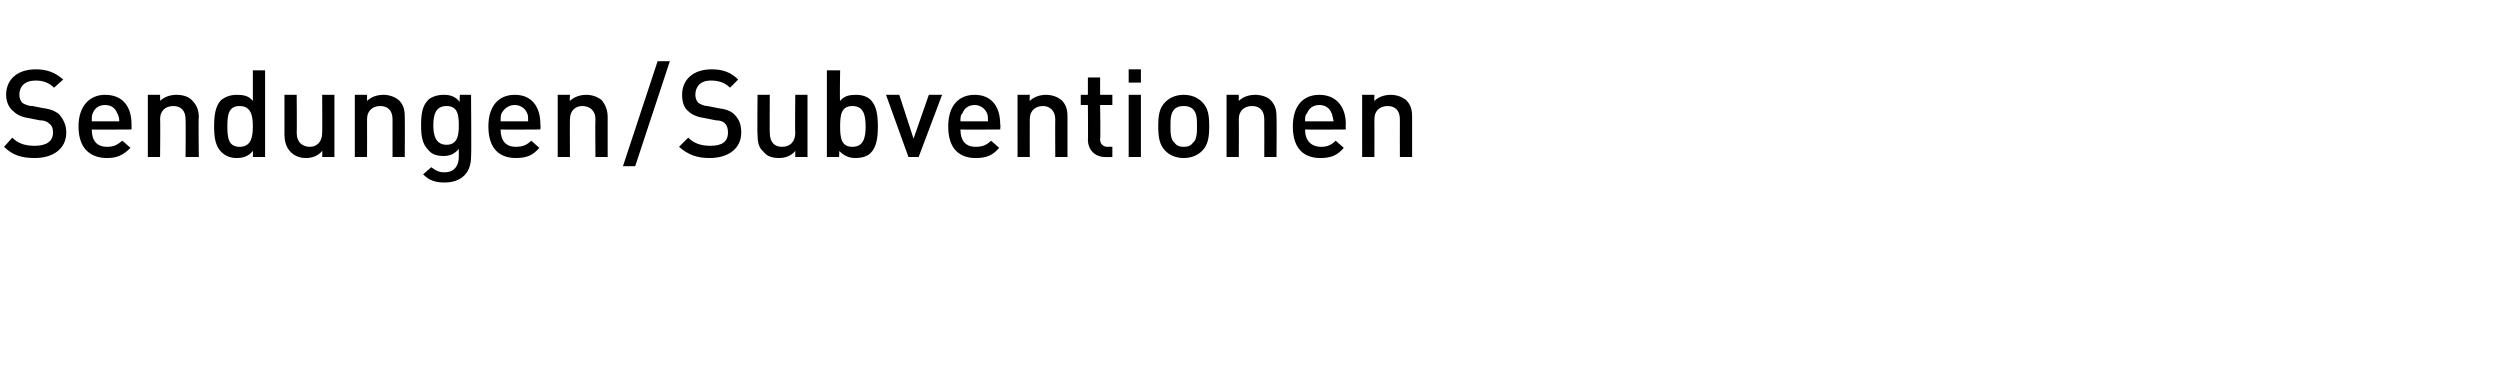 <?xml version="1.0" standalone="no"?><!DOCTYPE svg PUBLIC "-//W3C//DTD SVG 1.1//EN" "http://www.w3.org/Graphics/SVG/1.1/DTD/svg11.dtd"><svg xmlns="http://www.w3.org/2000/svg" version="1.1" width="245.2px" height="37.8px" viewBox="0 -5 245.2 37.8" style="top:-5px"><desc>Sendungen Subventionen</desc><defs/><g id="Polygon189364"><path d="m3.4 10.5c-1.3 0-2.2-.3-3-1.1l.8-.9c.6.6 1.3.8 2.2.8c1.1 0 1.8-.4 1.8-1.3c0-.4-.1-.7-.4-.9c-.2-.2-.5-.3-.9-.3l-1-.2c-.7-.1-1.2-.3-1.6-.7C.9 5.6.6 5 .6 4.3c0-1.5 1.1-2.5 2.9-2.5c1.1 0 1.9.3 2.7 1l-.9.8c-.5-.5-1.1-.7-1.8-.7c-1.1 0-1.6.6-1.6 1.4c0 .3.1.6.3.8c.2.1.5.3 1 .3l1 .2c.8.1 1.2.3 1.6.6c.4.5.7 1 .7 1.8c0 1.6-1.3 2.5-3.1 2.5zM9 7.7c0 1.1.5 1.7 1.5 1.7c.7 0 1-.2 1.5-.6l.8.7c-.7.7-1.3 1-2.3 1c-1.5 0-2.8-.8-2.8-3.1c0-2 1.1-3.1 2.6-3.1c1.7 0 2.6 1.1 2.6 2.9v.5s-3.95.03-3.9 0zm2.5-1.6c-.2-.5-.6-.8-1.2-.8c-.6 0-1 .3-1.2.8c-.1.2-.1.4-.1.8h2.7c0-.4-.1-.6-.2-.8zm6.7 4.3s.03-3.69 0-3.7c0-.9-.5-1.3-1.2-1.3c-.7 0-1.3.4-1.3 1.3c.04.01 0 3.7 0 3.7h-1.2V4.3h1.2s.02.65 0 .6c.4-.4 1-.6 1.6-.6c.7 0 1.2.2 1.5.5c.5.5.7 1 .7 1.7c-.05.03 0 3.9 0 3.9h-1.3zm6.6 0s.03-.63 0-.6c-.4.5-.9.7-1.6.7c-.6 0-1.1-.2-1.5-.6c-.6-.6-.7-1.5-.7-2.5c0-1 .1-2 .7-2.6c.4-.3.9-.5 1.5-.5c.7 0 1.2.1 1.6.6v-3h1.2v8.5h-1.2zm0-3c0-1.1-.2-2-1.3-2c-1.1 0-1.2.9-1.2 2c0 1.1.1 2 1.2 2c1.1 0 1.3-.9 1.3-2zm6.8 3s.04-.59 0-.6c-.4.5-1 .7-1.6.7c-.6 0-1.1-.2-1.5-.6c-.4-.4-.6-1-.6-1.7V4.3h1.2s.03 3.74 0 3.7c0 1 .6 1.4 1.3 1.4c.6 0 1.2-.4 1.2-1.4c.02.04 0-3.7 0-3.7h1.2v6.1h-1.2zm6.9 0V6.7c0-.9-.5-1.3-1.2-1.3c-.7 0-1.3.4-1.3 1.3c.01.01 0 3.7 0 3.7h-1.2V4.3h1.2v.6c.4-.4 1-.6 1.6-.6c.6 0 1.1.2 1.5.5c.5.5.6 1 .6 1.7c.02.03 0 3.9 0 3.9h-1.2zm5.1 2.5c-.9 0-1.5-.2-2.1-.8l.8-.7c.4.3.7.5 1.3.5c1 0 1.4-.7 1.4-1.5v-.8c-.4.5-.9.7-1.5.7c-.7 0-1.2-.2-1.5-.6c-.6-.6-.7-1.4-.7-2.4c0-1.1.1-1.9.7-2.5c.3-.3.9-.5 1.5-.5c.6 0 1.1.1 1.6.7c-.04-.02 0-.7 0-.7h1.1s.05 6.08 0 6.1c0 1.5-.9 2.5-2.6 2.5zm.2-7.5c-1.1 0-1.3.9-1.3 1.9c0 .9.2 1.9 1.3 1.9c1.1 0 1.2-1 1.2-1.9c0-1-.1-1.9-1.2-1.9zm5.3 2.3c0 1.1.5 1.7 1.5 1.7c.7 0 1.1-.2 1.5-.6l.8.7c-.6.7-1.2 1-2.3 1c-1.5 0-2.7-.8-2.7-3.1c0-2 1-3.1 2.6-3.1c1.6 0 2.5 1.1 2.5 2.9c.04.01 0 .5 0 .5c0 0-3.91.03-3.9 0zm2.6-1.6c-.2-.5-.7-.8-1.2-.8c-.6 0-1 .3-1.3.8c-.1.2-.1.4-.1.8h2.7c0-.4 0-.6-.1-.8zm6.7 4.3s-.03-3.69 0-3.7c0-.9-.6-1.3-1.3-1.3c-.6 0-1.2.4-1.2 1.3c-.02.01 0 3.7 0 3.7h-1.2V4.3h1.2s-.04.65 0 .6c.4-.4 1-.6 1.6-.6c.6 0 1.1.2 1.5.5c.4.5.6 1 .6 1.7v3.9h-1.2zm3.9.9h-1.2L64.5 1h1.2l-3.4 10.3zm7.3-.8c-1.2 0-2.1-.3-3-1.1l.9-.9c.6.6 1.3.8 2.2.8c1.1 0 1.7-.4 1.7-1.3c0-.4-.1-.7-.3-.9c-.2-.2-.5-.3-.9-.3l-1-.2c-.7-.1-1.3-.3-1.7-.7c-.4-.3-.6-.9-.6-1.6c0-1.5 1.1-2.5 2.9-2.5c1.1 0 1.9.3 2.6 1l-.8.8c-.5-.5-1.1-.7-1.9-.7c-1 0-1.5.6-1.5 1.4c0 .3.1.6.3.8c.2.1.5.3.9.3l1 .2c.8.1 1.3.3 1.6.6c.5.5.7 1 .7 1.8c0 1.6-1.3 2.5-3.1 2.5zm8.4-.1v-.6c-.4.5-1 .7-1.6.7c-.7 0-1.2-.2-1.5-.6c-.5-.4-.6-1-.6-1.7c-.04.02 0-3.9 0-3.9h1.2s-.02 3.74 0 3.7c0 1 .5 1.4 1.2 1.4C77.4 9.4 78 9 78 8c-.04.04 0-3.7 0-3.7h1.2v6.1H78zm8.1-3c0 1-.1 2-.7 2.6c-.3.3-.8.5-1.5.5c-.6 0-1.1-.2-1.6-.7c.03-.03 0 .6 0 .6h-1.2V1.9h1.3s-.05 3.05 0 3c.4-.5.9-.6 1.6-.6c.6 0 1.1.2 1.4.5c.6.6.7 1.6.7 2.6zm-2.5-2c-1.1 0-1.2.9-1.2 2c0 1.1.1 2 1.2 2c1.1 0 1.3-.9 1.3-2c0-1.1-.2-2-1.3-2zm6.5 5h-1l-2.2-6.1h1.3l1.4 4.3l1.5-4.3h1.3l-2.3 6.1zm4.1-2.7c0 1.1.5 1.7 1.5 1.7c.7 0 1.1-.2 1.5-.6l.8.7c-.6.7-1.2 1-2.3 1c-1.5 0-2.7-.8-2.7-3.1c0-2 1-3.1 2.6-3.1c1.6 0 2.5 1.1 2.5 2.9c.05.01 0 .5 0 .5c0 0-3.9.03-3.9 0zm2.6-1.6c-.2-.5-.7-.8-1.2-.8c-.6 0-1 .3-1.2.8c-.2.2-.2.4-.2.8h2.7c0-.4 0-.6-.1-.8zm6.7 4.3s-.02-3.69 0-3.7c0-.9-.6-1.3-1.2-1.3c-.7 0-1.3.4-1.3 1.3c-.01.01 0 3.7 0 3.7h-1.2V4.3h1.2s-.03.65 0 .6c.4-.4 1-.6 1.6-.6c.6 0 1.1.2 1.5.5c.5.5.6 1 .6 1.7v3.9h-1.2zm4.9 0c-1.1 0-1.7-.8-1.7-1.7c.03.03 0-3.4 0-3.4h-.7v-1h.7V2.6h1.2v1.7h1.2v1h-1.2s.05 3.37 0 3.4c0 .4.3.7.7.7c.02-.02.5 0 .5 0v1s-.71.02-.7 0zm2.3 0V4.3h1.2v6.1h-1.2zm0-7.3V1.8h1.2v1.3h-1.2zm7.2 6.7c-.4.4-1 .7-1.8.7c-.8 0-1.4-.3-1.8-.7c-.6-.6-.7-1.4-.7-2.4c0-1.1.1-1.8.7-2.4c.4-.4 1-.7 1.8-.7c.8 0 1.4.3 1.8.7c.6.6.7 1.3.7 2.4c0 1-.1 1.8-.7 2.4zm-.9-4.1c-.2-.2-.5-.3-.9-.3c-.4 0-.7.1-.9.3c-.4.4-.4 1-.4 1.7c0 .6 0 1.3.4 1.6c.2.3.5.4.9.4c.4 0 .7-.1.9-.4c.4-.3.4-1 .4-1.6c0-.7 0-1.3-.4-1.7zm7 4.7s.01-3.69 0-3.7c0-.9-.5-1.3-1.2-1.3c-.7 0-1.3.4-1.3 1.3c.02.01 0 3.7 0 3.7h-1.2V4.3h1.2v.6c.4-.4 1-.6 1.6-.6c.6 0 1.2.2 1.5.5c.5.5.6 1 .6 1.7c.03.03 0 3.9 0 3.9H124zm4-2.7c0 1.1.6 1.7 1.6 1.7c.6 0 1-.2 1.4-.6l.8.7c-.6.7-1.2 1-2.3 1c-1.5 0-2.7-.8-2.7-3.1c0-2 1-3.1 2.6-3.1c1.6 0 2.6 1.1 2.6 2.9c-.04.01 0 .5 0 .5c0 0-3.99.03-4 0zm2.6-1.6c-.2-.5-.6-.8-1.2-.8c-.6 0-1 .3-1.2.8c-.2.2-.2.4-.2.8h2.8c-.1-.4-.1-.6-.2-.8zm6.7 4.3s-.01-3.69 0-3.7c0-.9-.5-1.3-1.2-1.3c-.7 0-1.3.4-1.3 1.3c.01.01 0 3.7 0 3.7h-1.2V4.3h1.2s-.02.65 0 .6c.4-.4 1-.6 1.6-.6c.6 0 1.1.2 1.5.5c.5.5.6 1 .6 1.7v3.9h-1.2z" stroke="none" fill="#000"/></g></svg>